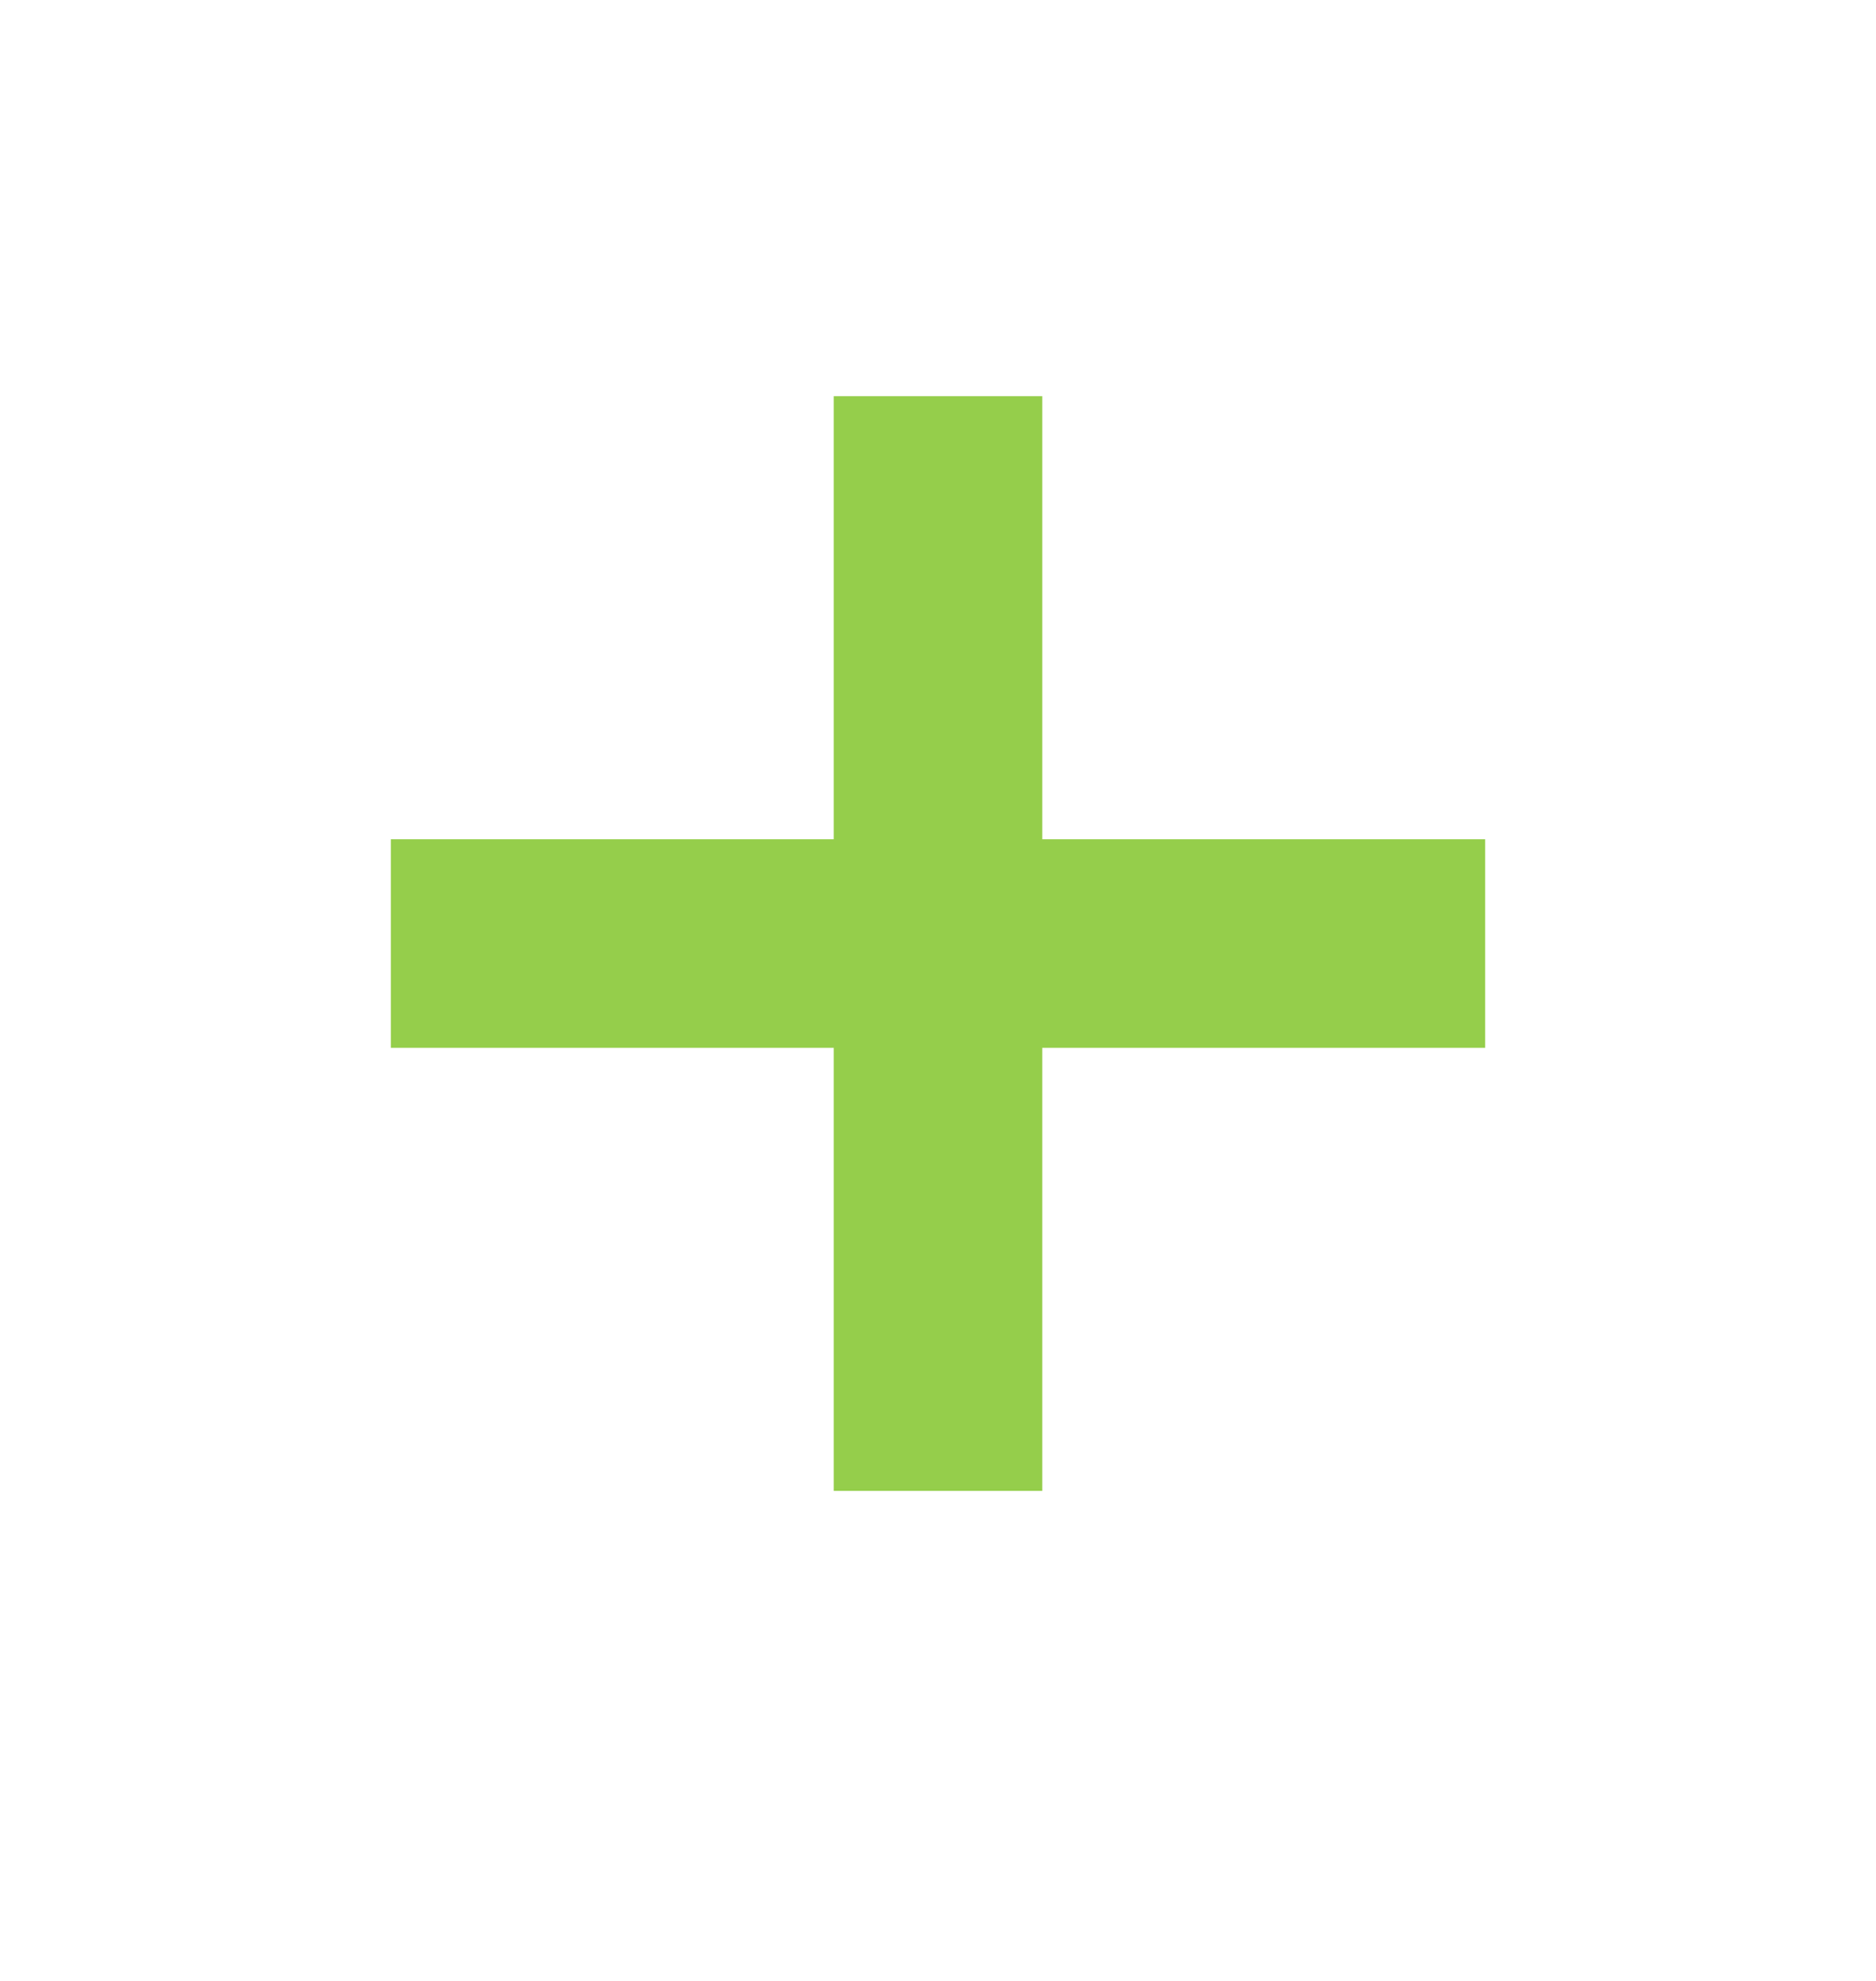 <svg width="18" height="19" viewBox="0 0 18 19" fill="none" xmlns="http://www.w3.org/2000/svg">
<path d="M9 3.8V14.3M3.75 9.05H14.25" stroke="#95CE4B" stroke-width="2" strokeLinecap="round" strokeLinejoin="round"/>
</svg>
